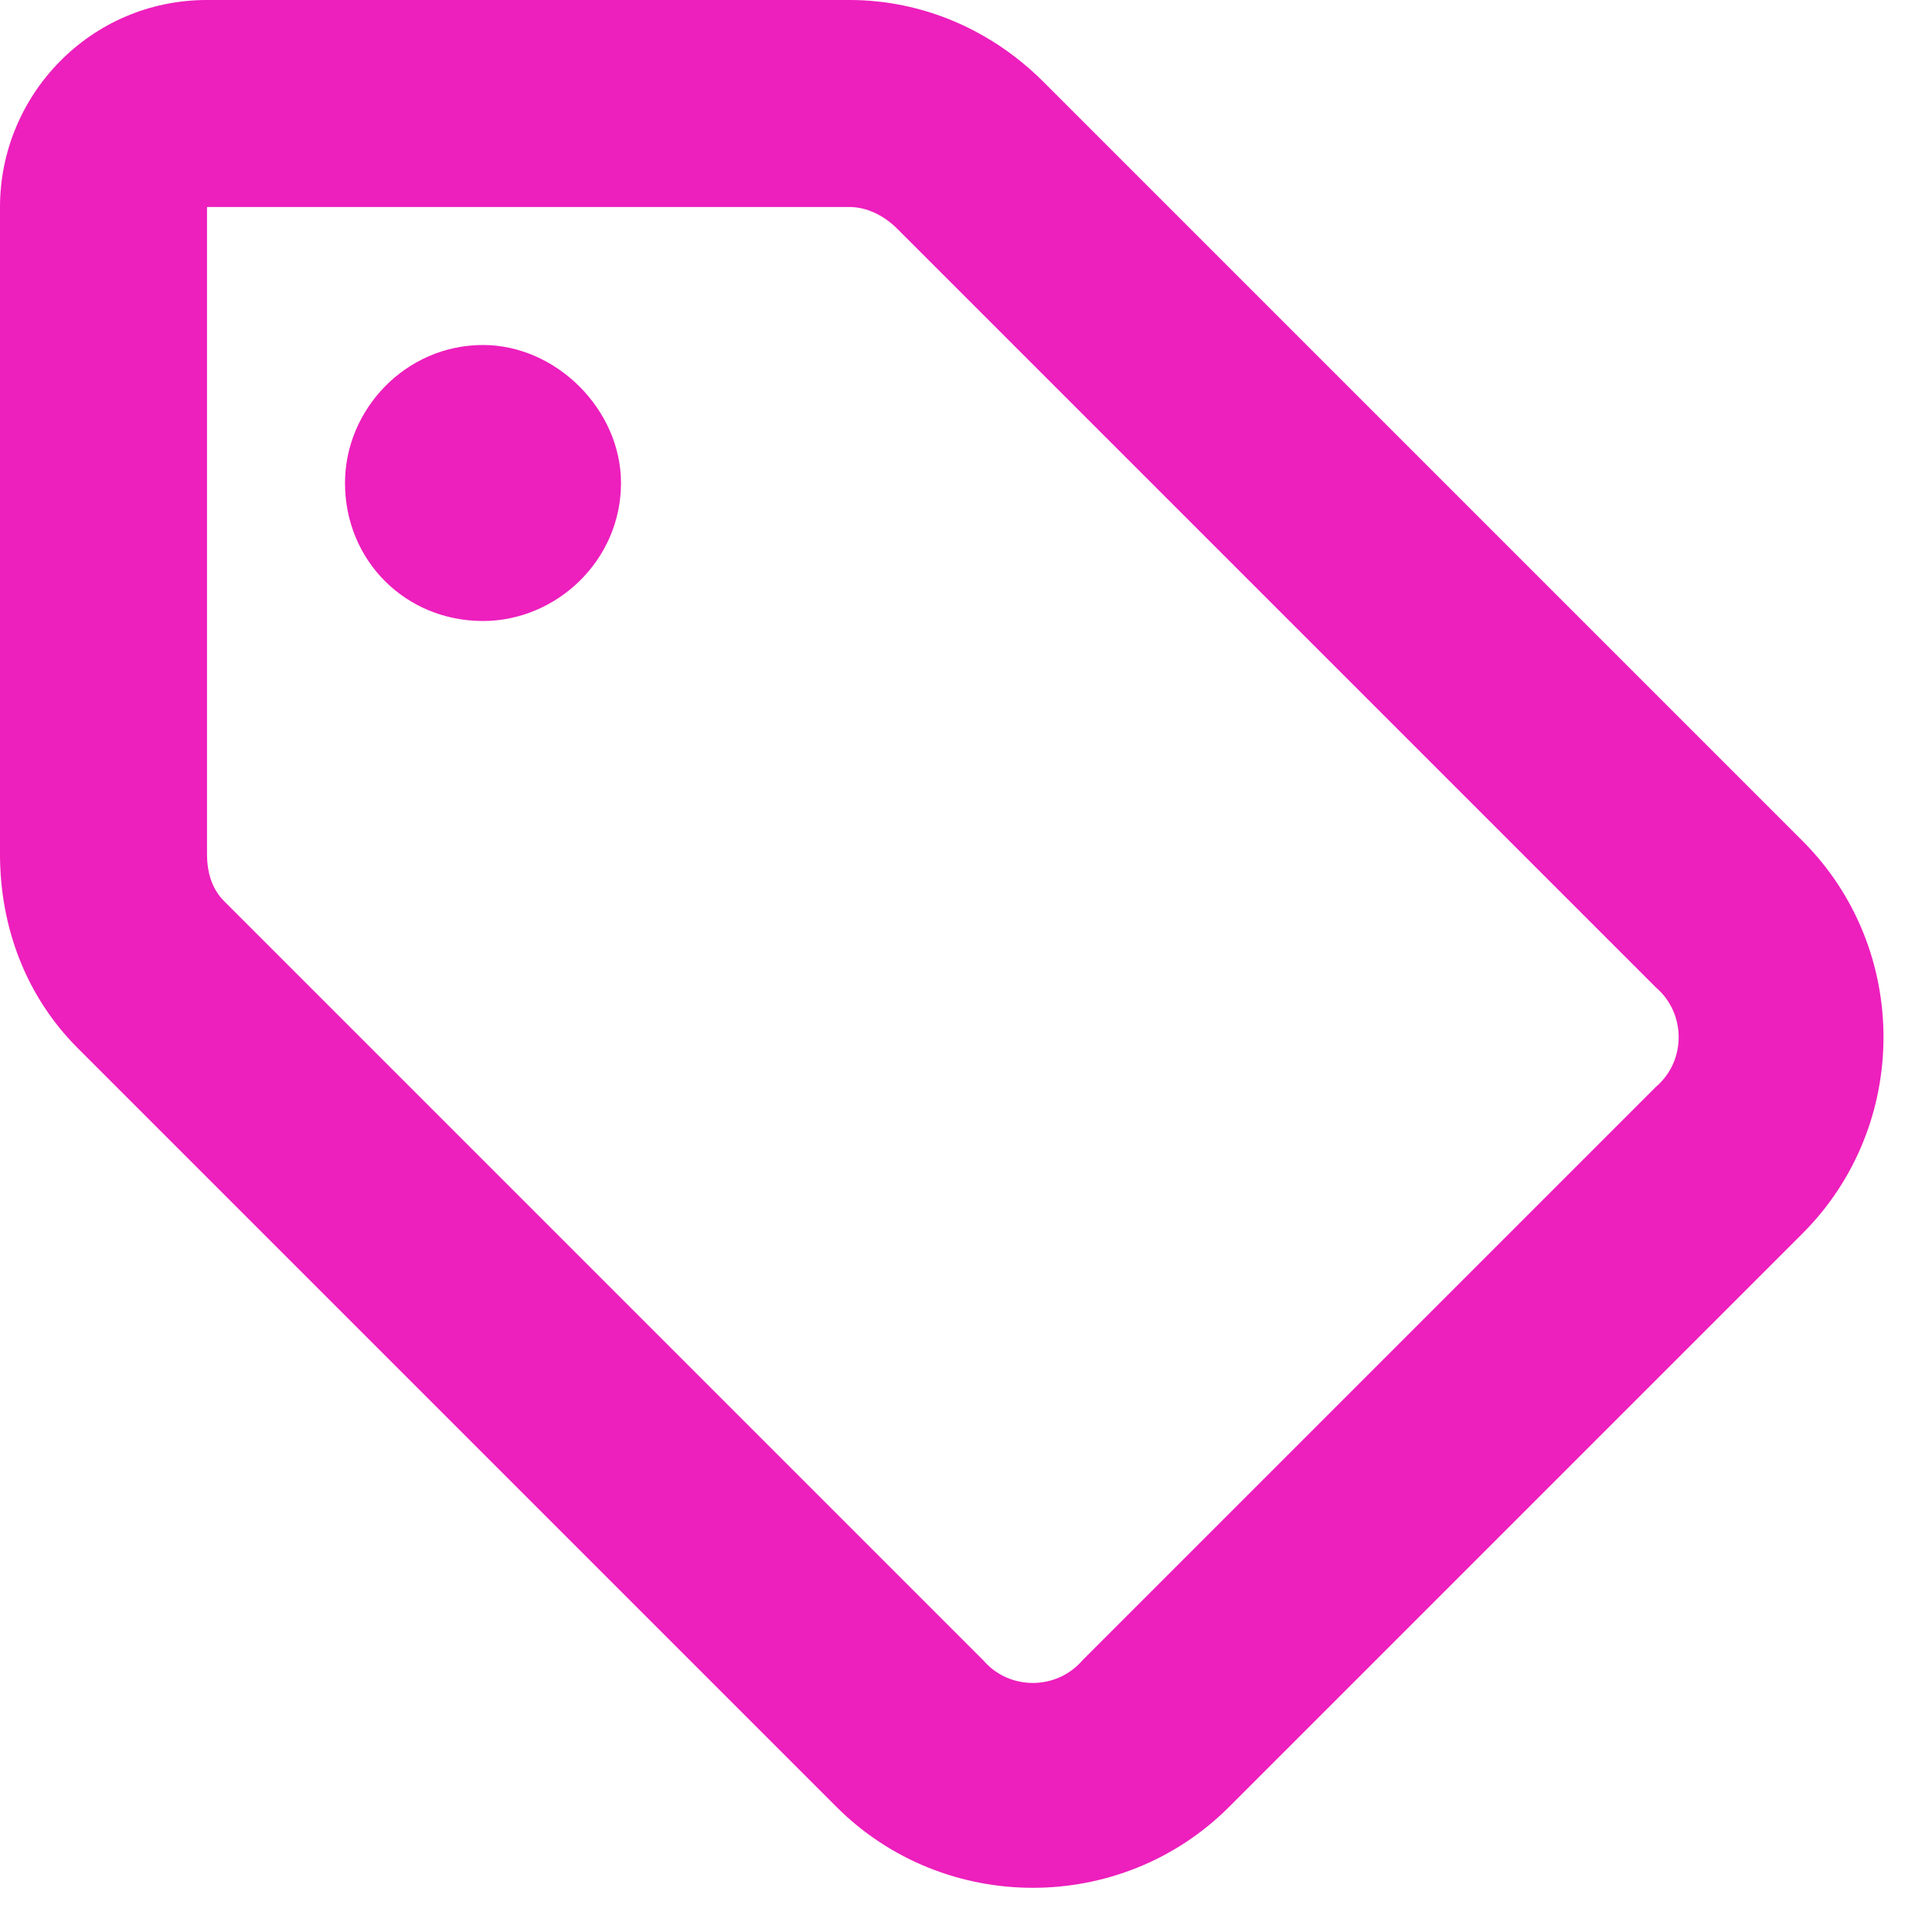 <?xml version="1.0" encoding="UTF-8"?> <svg xmlns="http://www.w3.org/2000/svg" width="14" height="14" viewBox="0 0 14 14" fill="none"><path d="M2.5 3.5C2.5 2.969 2.938 2.5 3.5 2.5C4.031 2.5 4.5 2.969 4.5 3.5C4.5 4.062 4.031 4.5 3.5 4.5C2.938 4.5 2.5 4.062 2.5 3.5ZM6.156 0C6.688 0 7.188 0.219 7.562 0.594L13.062 6.094C13.844 6.875 13.844 8.156 13.062 8.938L8.906 13.094C8.125 13.875 6.844 13.875 6.062 13.094L0.562 7.594C0.188 7.219 0 6.719 0 6.188V1.5C0 0.688 0.656 0 1.5 0H6.156ZM1.625 6.531L7.125 12.031C7.312 12.25 7.656 12.25 7.844 12.031L12 7.875C12.219 7.688 12.219 7.344 12 7.156L6.5 1.656C6.406 1.562 6.281 1.5 6.156 1.5H1.5V6.188C1.5 6.312 1.531 6.438 1.625 6.531Z" fill="#ED1FBD"></path></svg> 